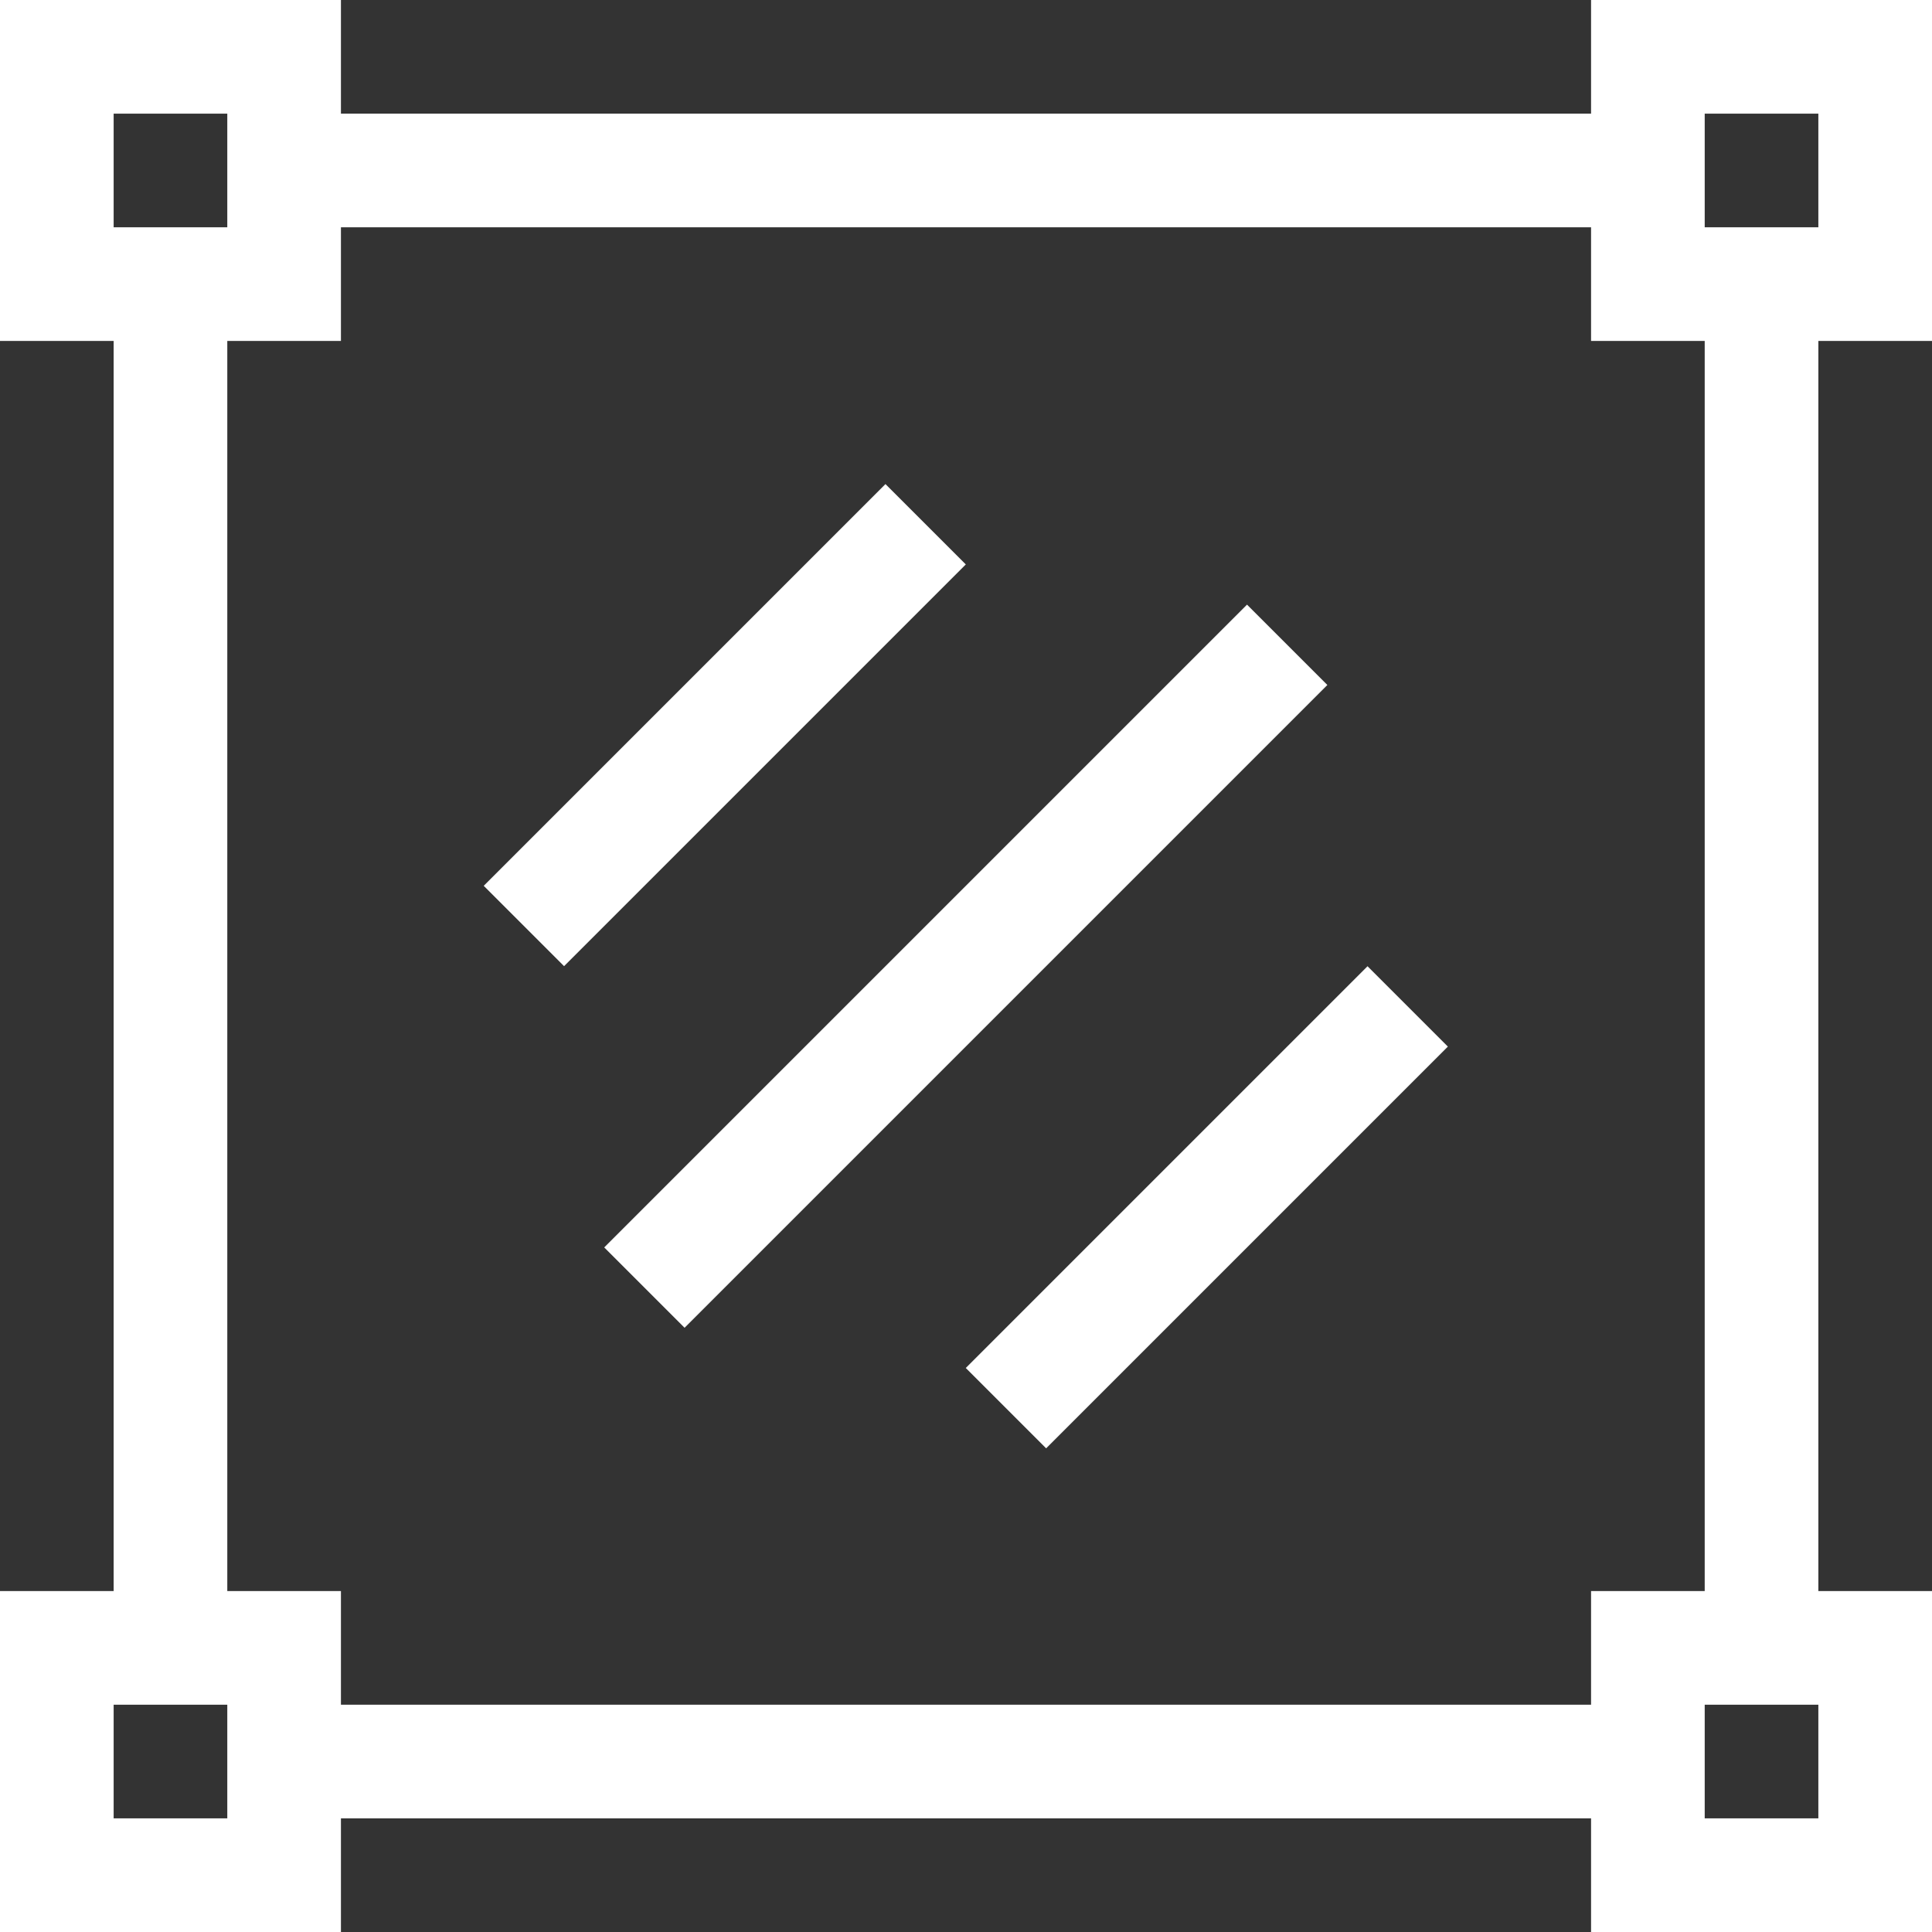 <?xml version="1.0" encoding="UTF-8"?> <svg xmlns="http://www.w3.org/2000/svg" xmlns:xlink="http://www.w3.org/1999/xlink" xmlns:svgjs="http://svgjs.com/svgjs" width="512" height="512" x="0" y="0" viewBox="0 0 510 510" style="enable-background:new 0 0 512 512" xml:space="preserve"><rect x="0" y="0" width="510" height="510" fill="#333333" stroke="none"/> <g> <g xmlns="http://www.w3.org/2000/svg"> <path d="m510 90v-90h-90v30h-330v-30h-90v90h30v330h-30v90h90v-30h330v30h90v-90h-30v-330zm-60-60h30v30h-30zm-420 0h30v30h-30zm30 450h-30v-30h30zm420 0h-30v-30h30zm-30-60h-30v30h-330v-30h-30v-330h30v-30h330v30h30z" fill="#ffffff" data-original="#000000" style=""></path> <path d="m116.361 176.413h150v30h-150z" transform="matrix(.707 -.707 .707 .707 -79.301 191.377)" fill="#ffffff" data-original="#000000" style=""></path> <path d="m243.639 303.693h150.001v30h-150.001z" transform="matrix(.707 -.707 .707 .707 -132.022 318.655)" fill="#ffffff" data-original="#000000" style=""></path> <path d="m135 240.053h240v30h-240z" transform="matrix(.707 -.707 .707 .707 -105.662 255.015)" fill="#ffffff" data-original="#000000" style=""></path> </g> </g> </svg> 